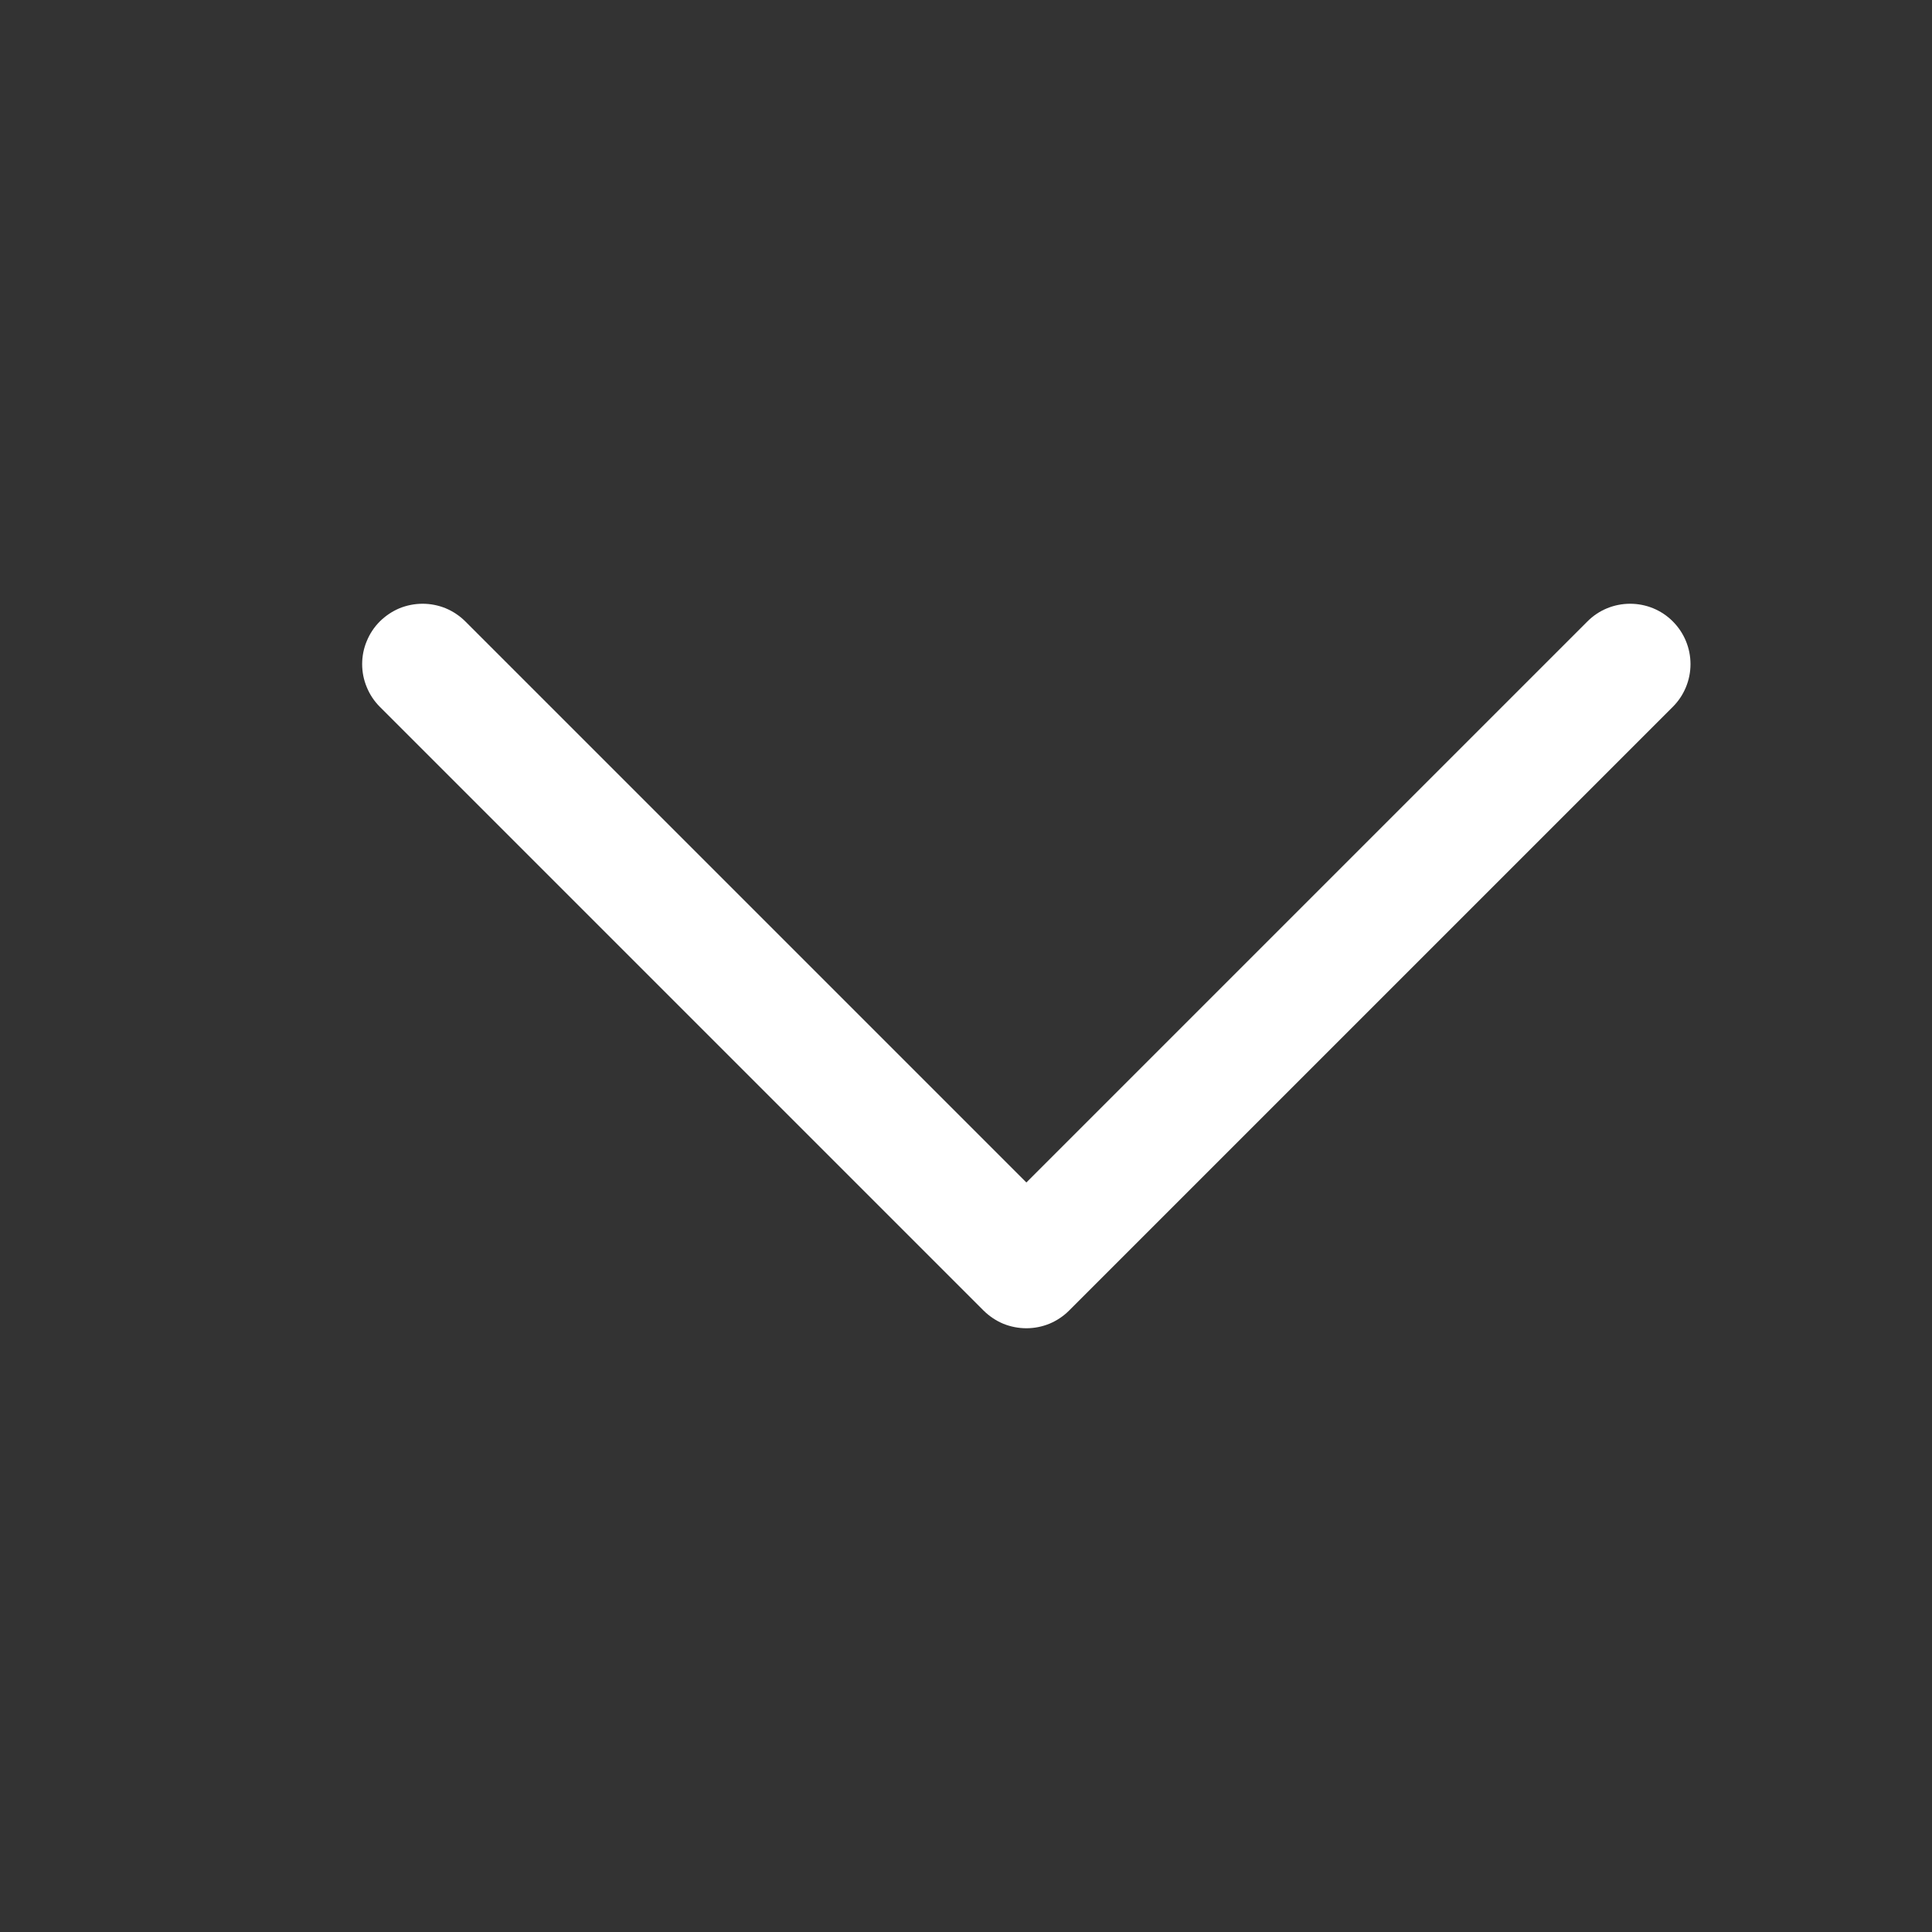 <svg width="20" height="20" viewBox="0 0 20 20" fill="none" xmlns="http://www.w3.org/2000/svg">
<rect x="0" y="0" width="20" height="20" fill="#333333" stroke="none"/>
<path d="M10.182 13.567L3.932 7.317C3.874 7.259 3.828 7.19 3.797 7.114C3.765 7.038 3.749 6.957 3.749 6.875C3.749 6.793 3.765 6.711 3.797 6.636C3.828 6.56 3.874 6.491 3.932 6.433C3.991 6.375 4.059 6.329 4.135 6.297C4.211 6.266 4.293 6.25 4.375 6.25C4.457 6.25 4.538 6.266 4.614 6.297C4.69 6.329 4.759 6.375 4.817 6.433L10.625 12.241L16.433 6.433C16.55 6.315 16.709 6.25 16.875 6.25C17.041 6.25 17.2 6.315 17.317 6.433C17.434 6.55 17.5 6.709 17.5 6.875C17.5 7.041 17.434 7.2 17.317 7.317L11.067 13.567C11.009 13.625 10.94 13.671 10.864 13.703C10.788 13.734 10.707 13.75 10.625 13.75C10.543 13.75 10.461 13.734 10.385 13.703C10.309 13.671 10.241 13.625 10.182 13.567Z" fill="white"/>
</svg>
